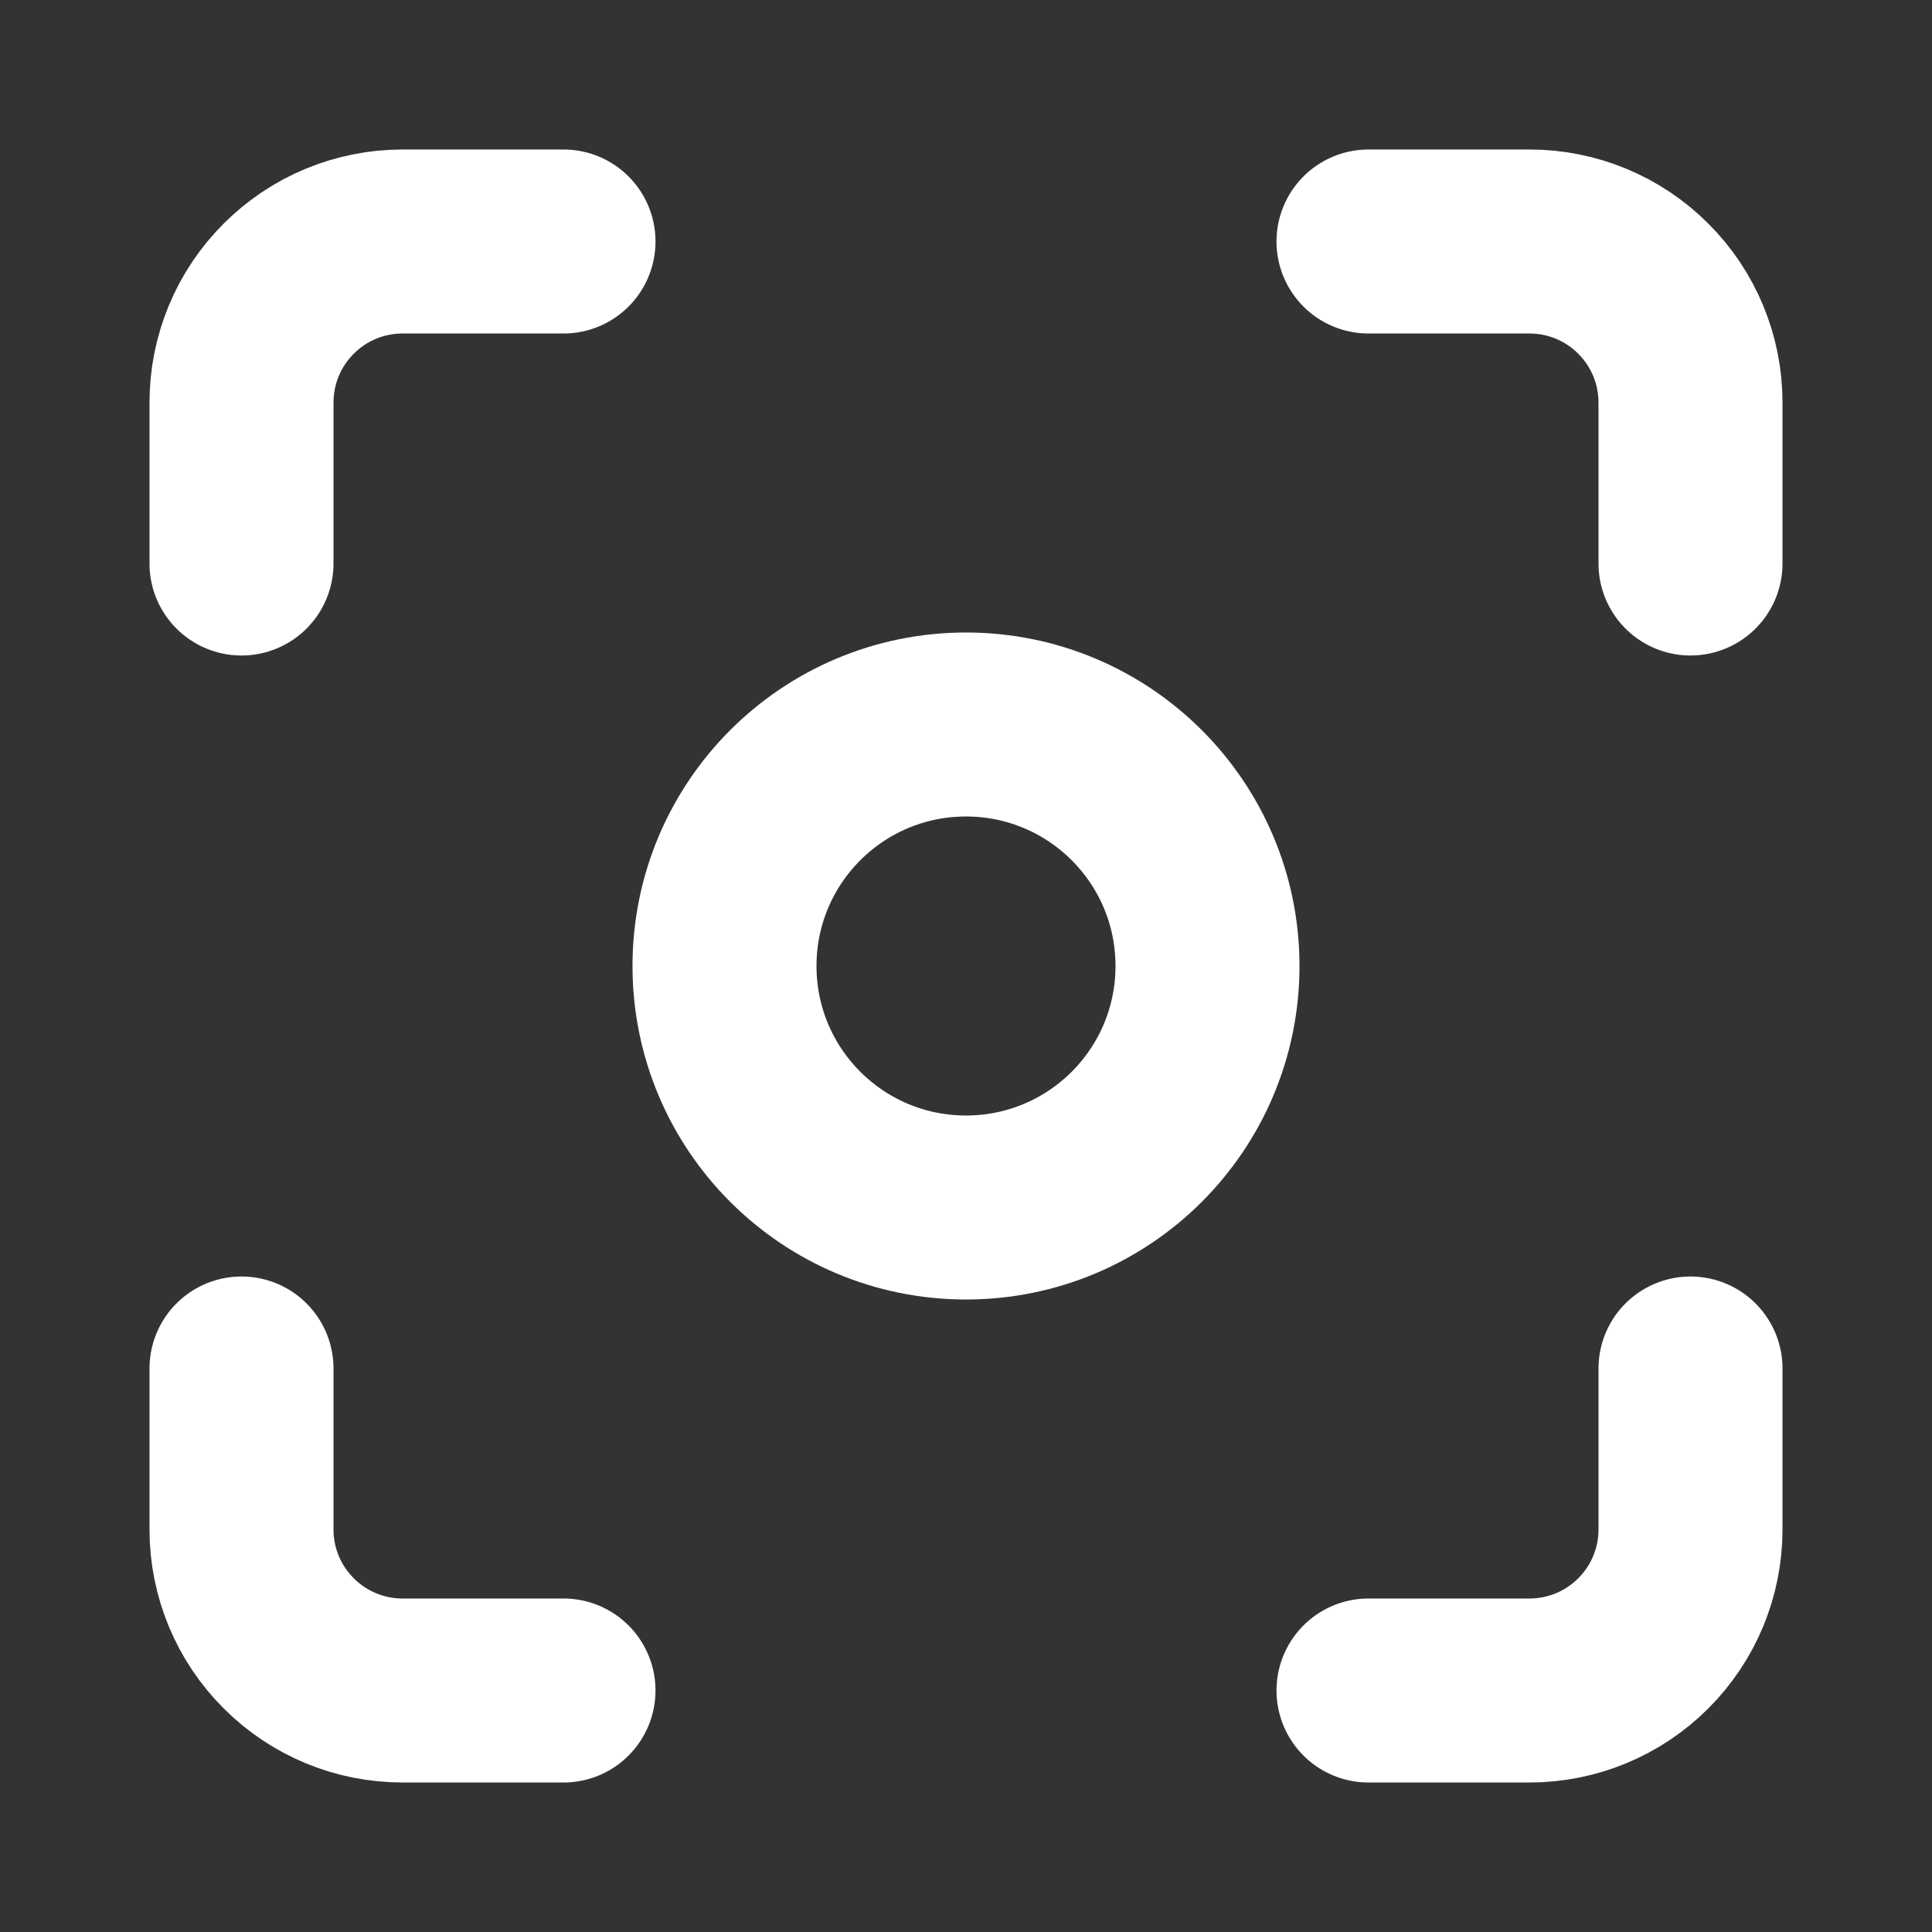 <svg width="21" height="21" viewBox="0 0 21 21" fill="none" xmlns="http://www.w3.org/2000/svg">
<rect x="0" y="0" width="21" height="21" fill="#333333" stroke="none"/>
<path d="M10.5 13.125C11.95 13.125 13.125 11.95 13.125 10.5C13.125 9.05 11.95 7.875 10.5 7.875C9.05 7.875 7.875 9.05 7.875 10.5C7.875 11.95 9.05 13.125 10.5 13.125Z" stroke="white" stroke-width="2" stroke-linecap="round" stroke-linejoin="round"/>
<path d="M2.625 6.125V4.375C2.625 3.911 2.809 3.466 3.138 3.138C3.466 2.809 3.911 2.625 4.375 2.625H6.125M14.875 2.625H16.625C17.089 2.625 17.534 2.809 17.862 3.138C18.191 3.466 18.375 3.911 18.375 4.375V6.125M18.375 14.875V16.625C18.375 17.089 18.191 17.534 17.862 17.862C17.534 18.191 17.089 18.375 16.625 18.375H14.875M6.125 18.375H4.375C3.911 18.375 3.466 18.191 3.138 17.862C2.809 17.534 2.625 17.089 2.625 16.625V14.875" stroke="white" stroke-width="2" stroke-linecap="round" stroke-linejoin="round"/>
</svg>

